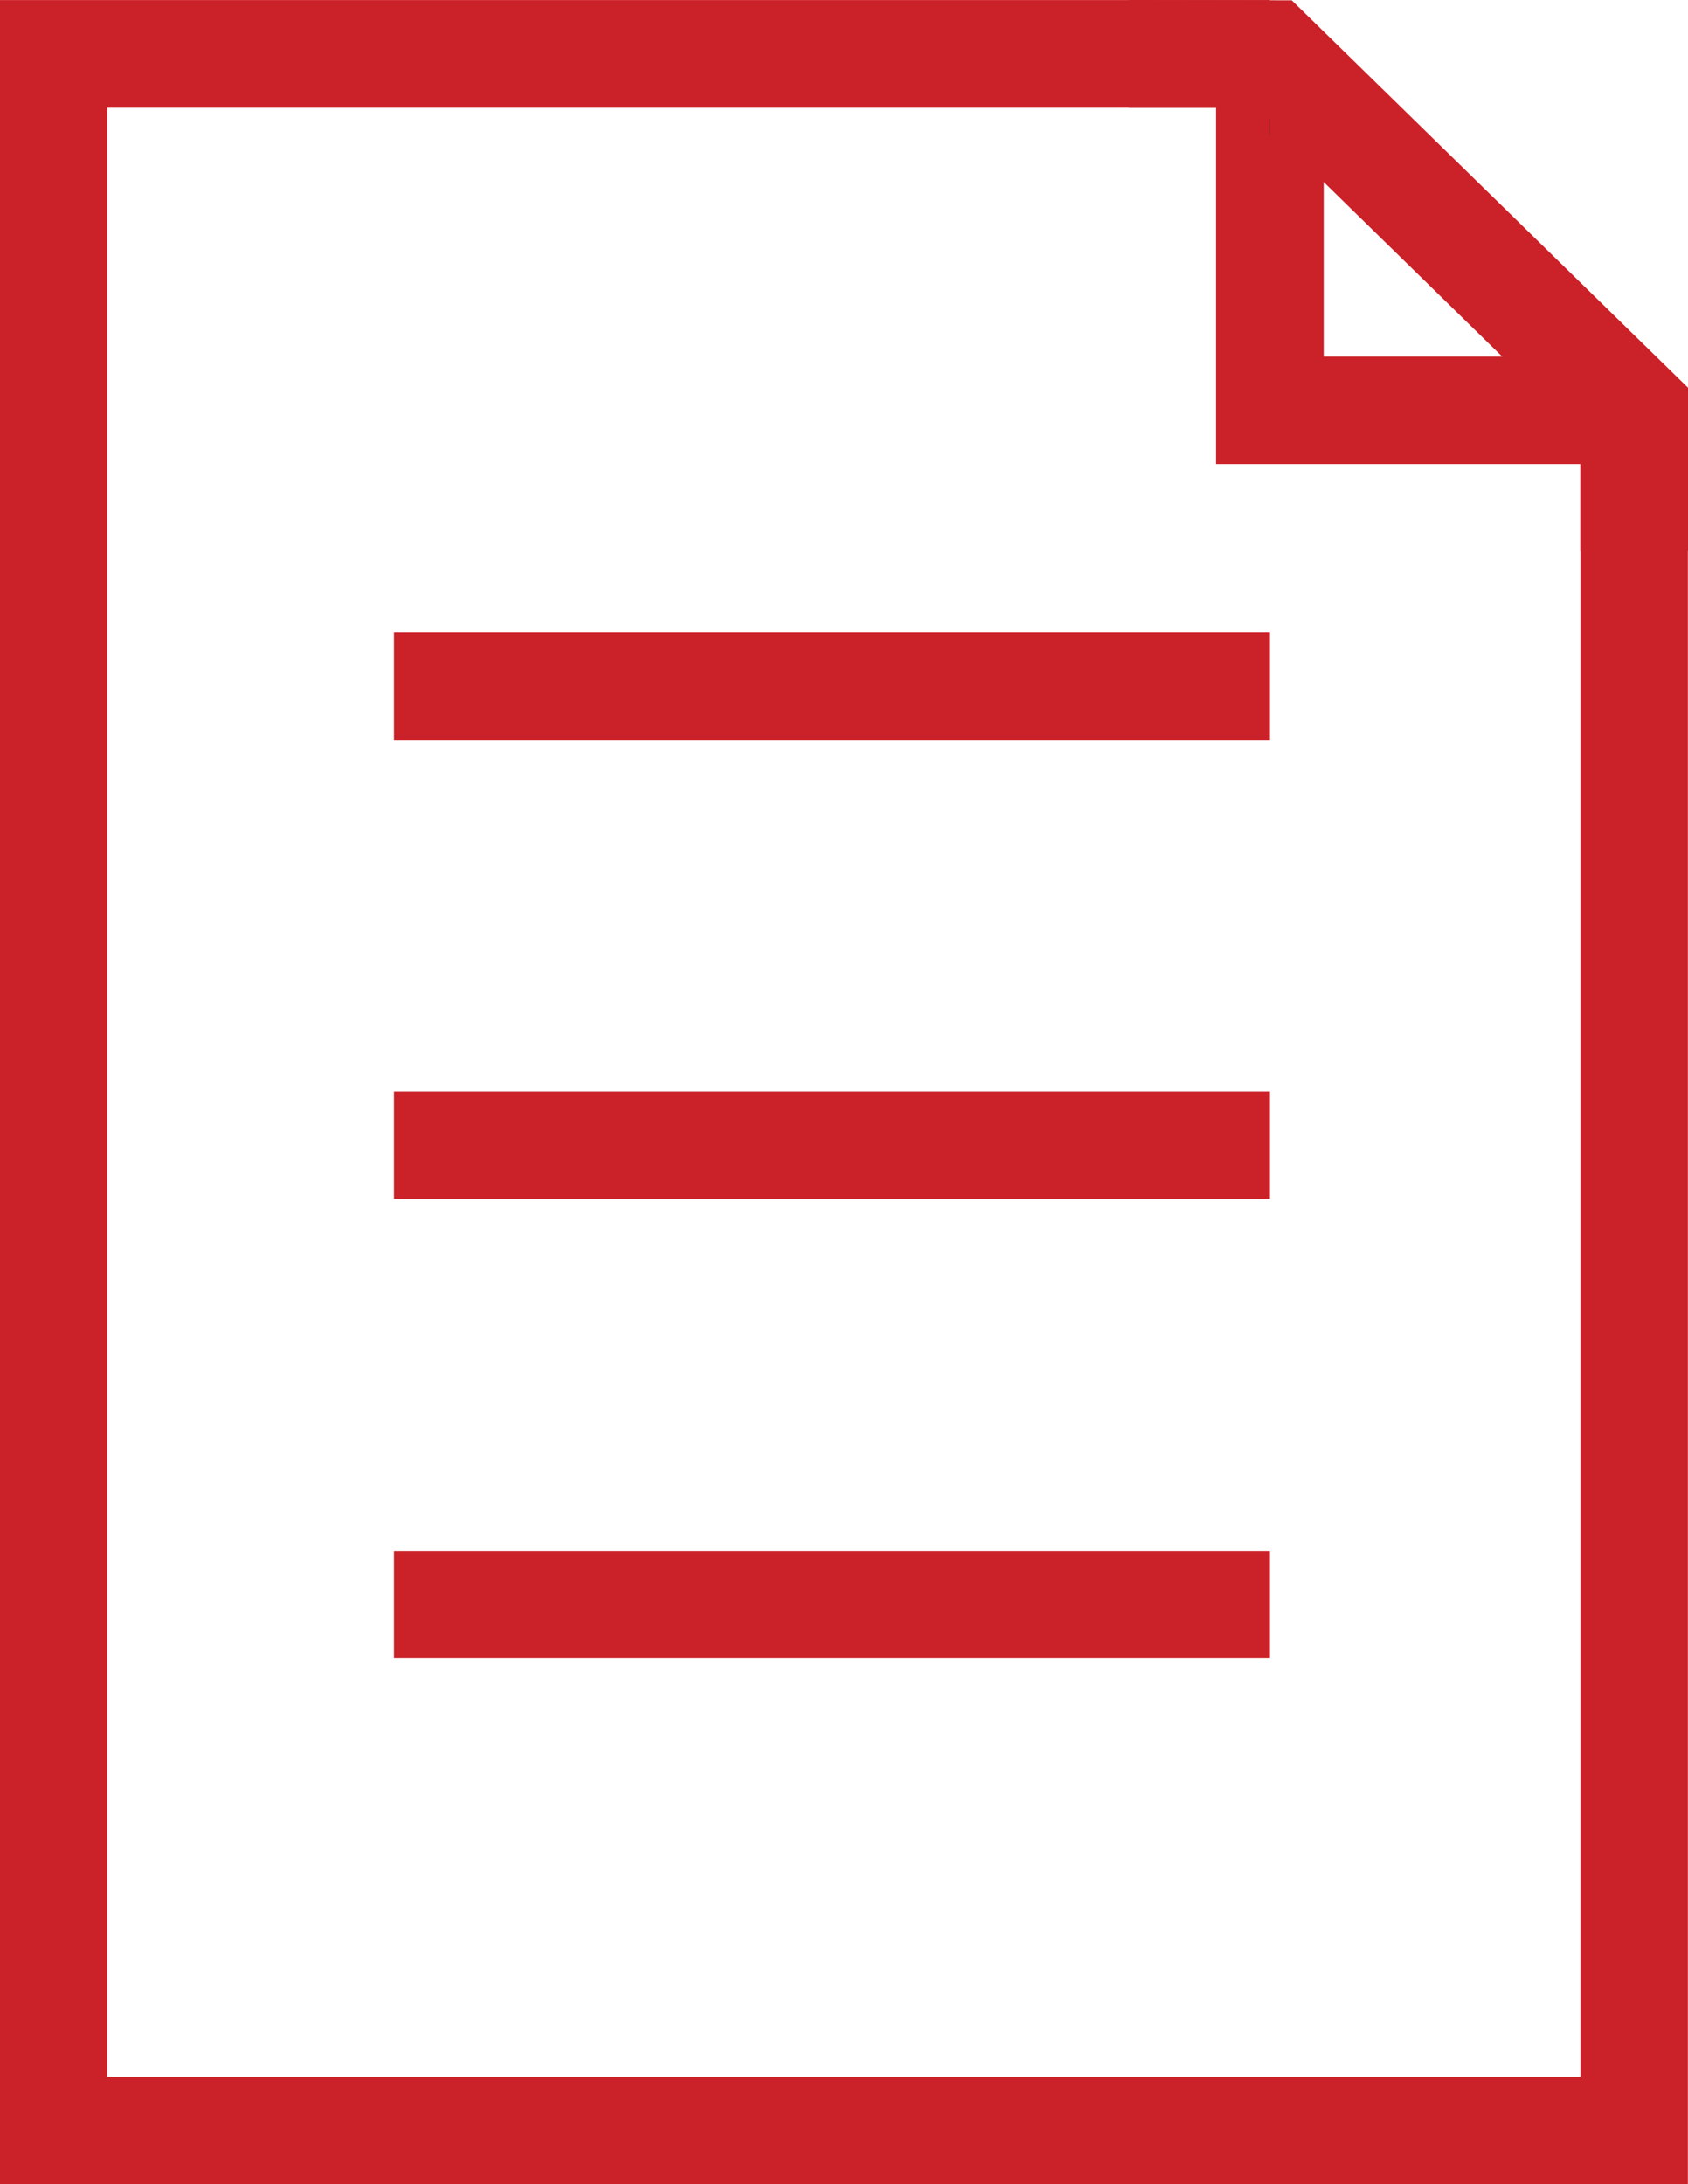 <svg xmlns="http://www.w3.org/2000/svg" width="48.192" height="62.35"><defs><clipPath id="a"><path data-name="長方形 87" fill="none" d="M0 0h48.188v62.348H0z"/></clipPath></defs><g data-name="グループ 110"><path data-name="パス 120" d="M0 .002V62.35h48.188V11.715h-3.065v47.562H3.065V3.074h33.192V.002z" fill="#cb2128"/><path data-name="パス 121" d="M34.719 1.54v11.706H46.65V10.18h-8.858V1.54z" fill="#cb2128"/><path data-name="パス 122" d="M32.233.002v3.072h3.388l9.5 9.287v3.368h3.072v-4.661L36.88.009z" fill="#cb2128"/><g data-name="グループ 109"><g data-name="グループ 108" clip-path="url(#a)"><path data-name="線 35" fill="none" stroke="#333" stroke-miterlimit="10" stroke-width=".437" d="M36.26 3.634h-.007"/></g></g><path data-name="長方形 88" fill="#cb2128" d="M11.249 18.061h25.008v3.065H11.249z"/><path data-name="長方形 89" fill="#cb2128" d="M11.249 31.16h25.008v3.065H11.249z"/><path data-name="長方形 90" fill="#cb2128" d="M11.249 44.265h25.008v3.065H11.249z"/></g></svg>